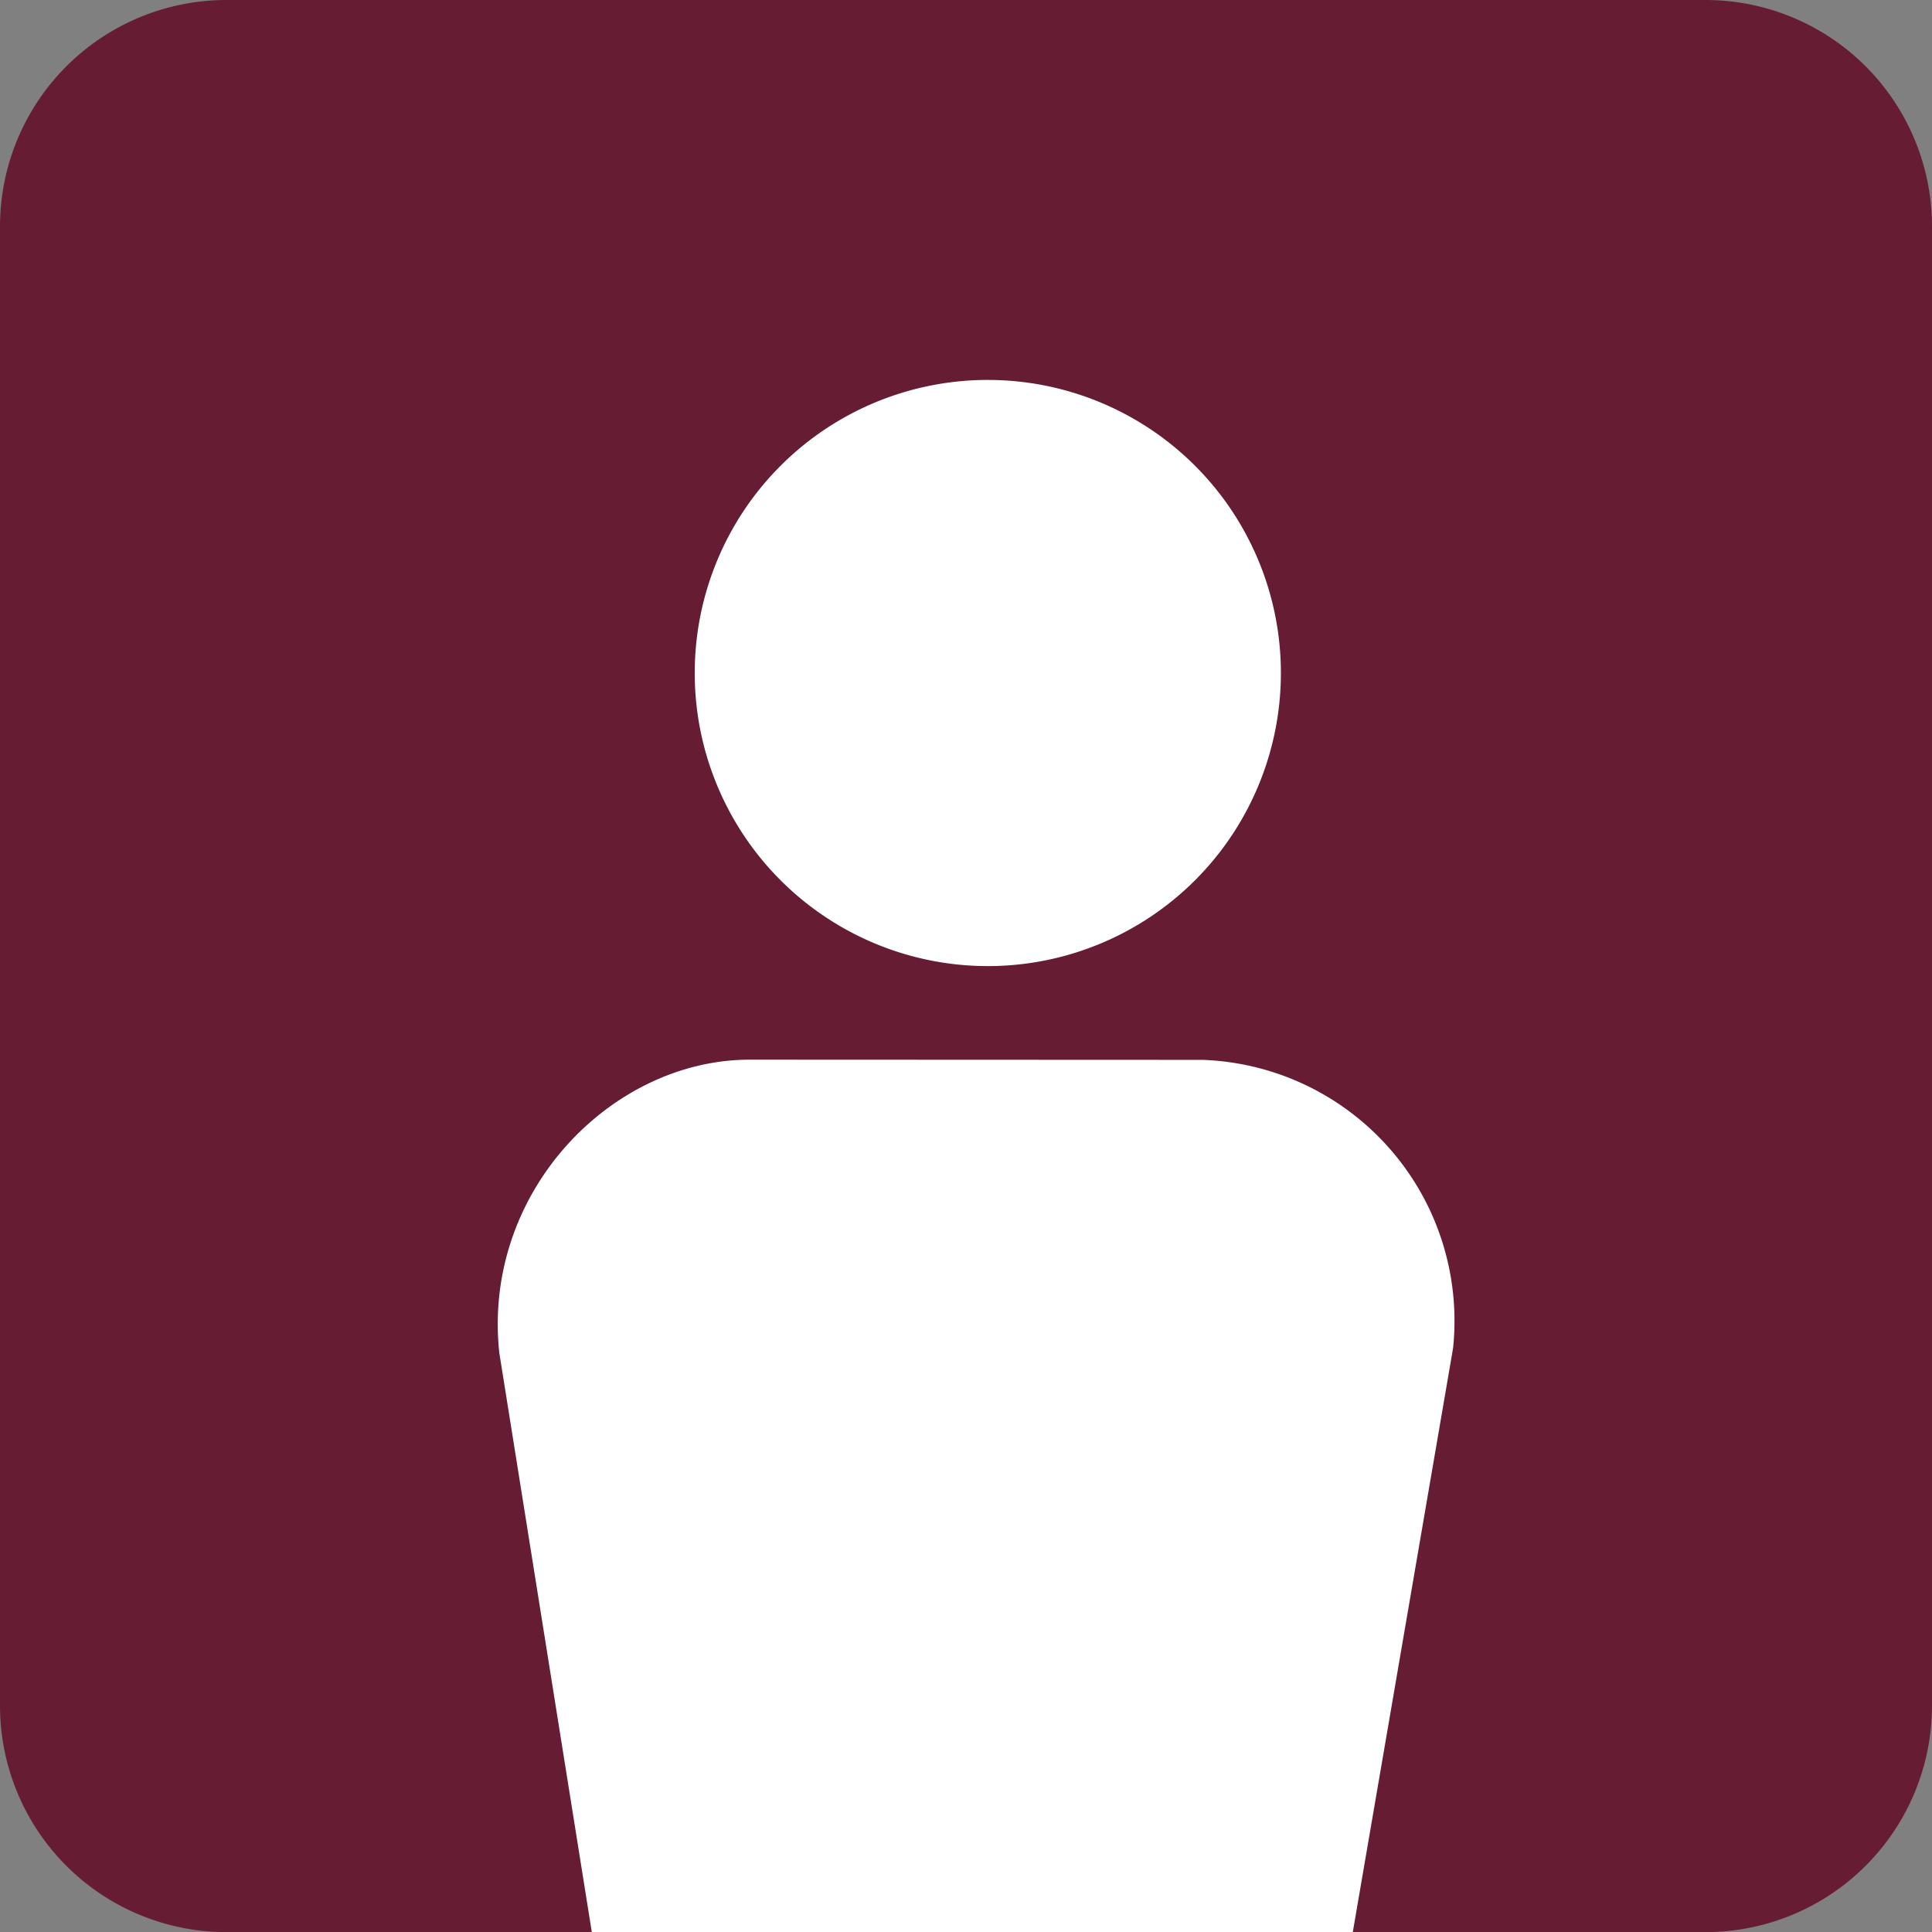<svg id="Group_15762" data-name="Group 15762" xmlns="http://www.w3.org/2000/svg" width="99.994" height="99.999" viewBox="0 0 99.994 99.999">
  <rect x="0" y="0" width="99.994" height="99.999" fill="#808080" stroke="none"/>
  <path id="Path_23969" data-name="Path 23969" d="M11.724,0H88.27A11.724,11.724,0,0,1,99.994,11.724V88.275A11.724,11.724,0,0,1,88.27,100H11.719A11.719,11.719,0,0,1,0,88.28V11.724A11.724,11.724,0,0,1,11.724,0Z" fill="#661d34"/>
  <path id="Path_23967" data-name="Path 23967" d="M41.614,10.938l-23.443-.01c-7.157,0-13.847,6.856-12.958,15.172L10,56.077H49.388l5.189-30.218A13.516,13.516,0,0,0,41.614,10.938" transform="translate(20.629 43.917)" fill="#fff"/>
  <path id="Path_23968" data-name="Path 23968" d="M37.5,19.09A15.169,15.169,0,1,1,22.332,3.918,15.169,15.169,0,0,1,37.5,19.09" transform="translate(28.795 15.746)" fill="#fff"/>
</svg>
